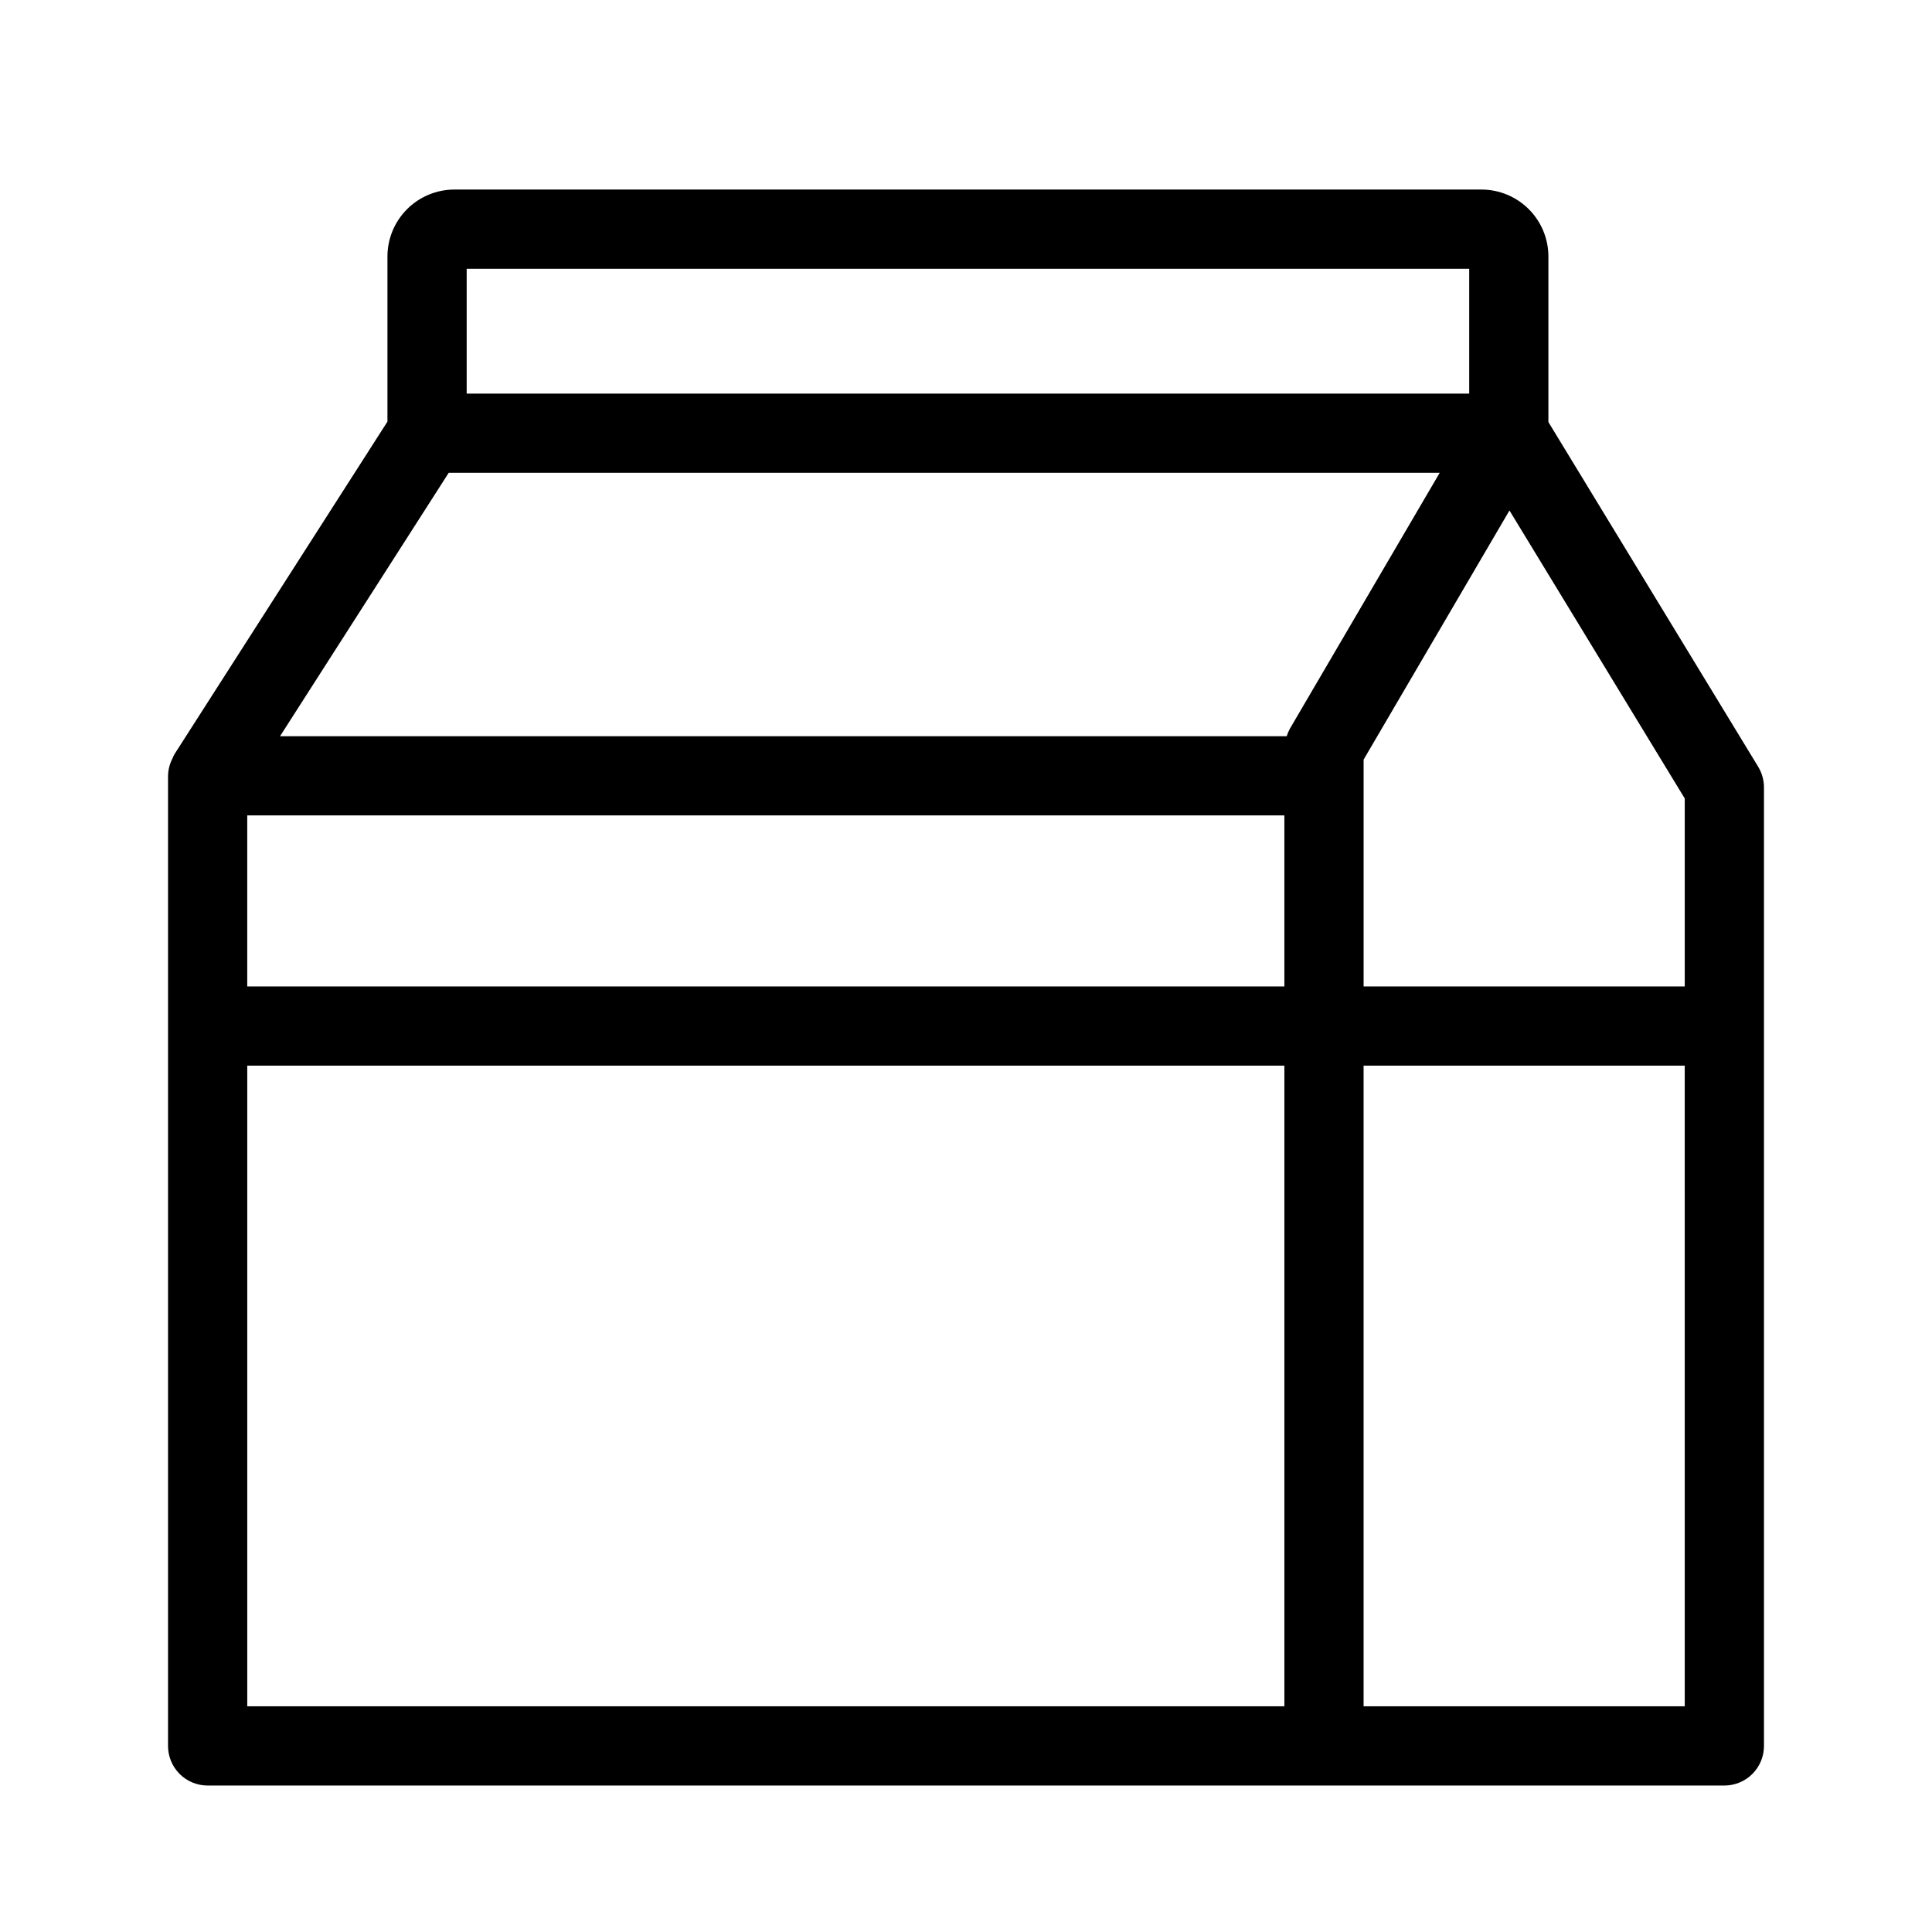 <?xml version="1.0" encoding="UTF-8"?>
<!-- Uploaded to: SVG Repo, www.svgrepo.com, Generator: SVG Repo Mixer Tools -->
<svg fill="#000000" width="800px" height="800px" version="1.1" viewBox="144 144 512 512" xmlns="http://www.w3.org/2000/svg">
 <path d="m609.94 347.2-55.598-91.352v-43.883c-0.004-4.699-1.875-9.207-5.199-12.531-3.324-3.324-7.832-5.195-12.535-5.199h-272.2c-4.699 0.004-9.207 1.875-12.531 5.199-3.324 3.324-5.195 7.832-5.199 12.535v43.766l-56.488 88.207c-0.176 0.336-0.336 0.68-0.473 1.031-0.172 0.324-0.324 0.66-0.457 1-0.457 1.156-0.707 2.383-0.73 3.625v257.09c0 2.785 1.105 5.457 3.074 7.426 1.965 1.969 4.637 3.074 7.422 3.07h401.95c2.781 0.004 5.453-1.102 7.422-3.07s3.074-4.641 3.074-7.426v-254.02c-0.004-1.926-0.531-3.812-1.527-5.461zm-19.465 58.215h-85.105v-60.113l38.652-66.02 46.453 76.32zm-380.95-45.32h274.85v45.32h-274.85zm53.391-90.801 262.62 0.004-39.727 67.855h0.004c-0.34 0.621-0.613 1.273-0.82 1.949h-266.78zm4.758-54.066h265.68v33.078h-265.68zm-58.148 211.18h274.85v169.78h-274.85zm295.84 169.78v-169.78h85.105l0.004 169.78z"/>
</svg>